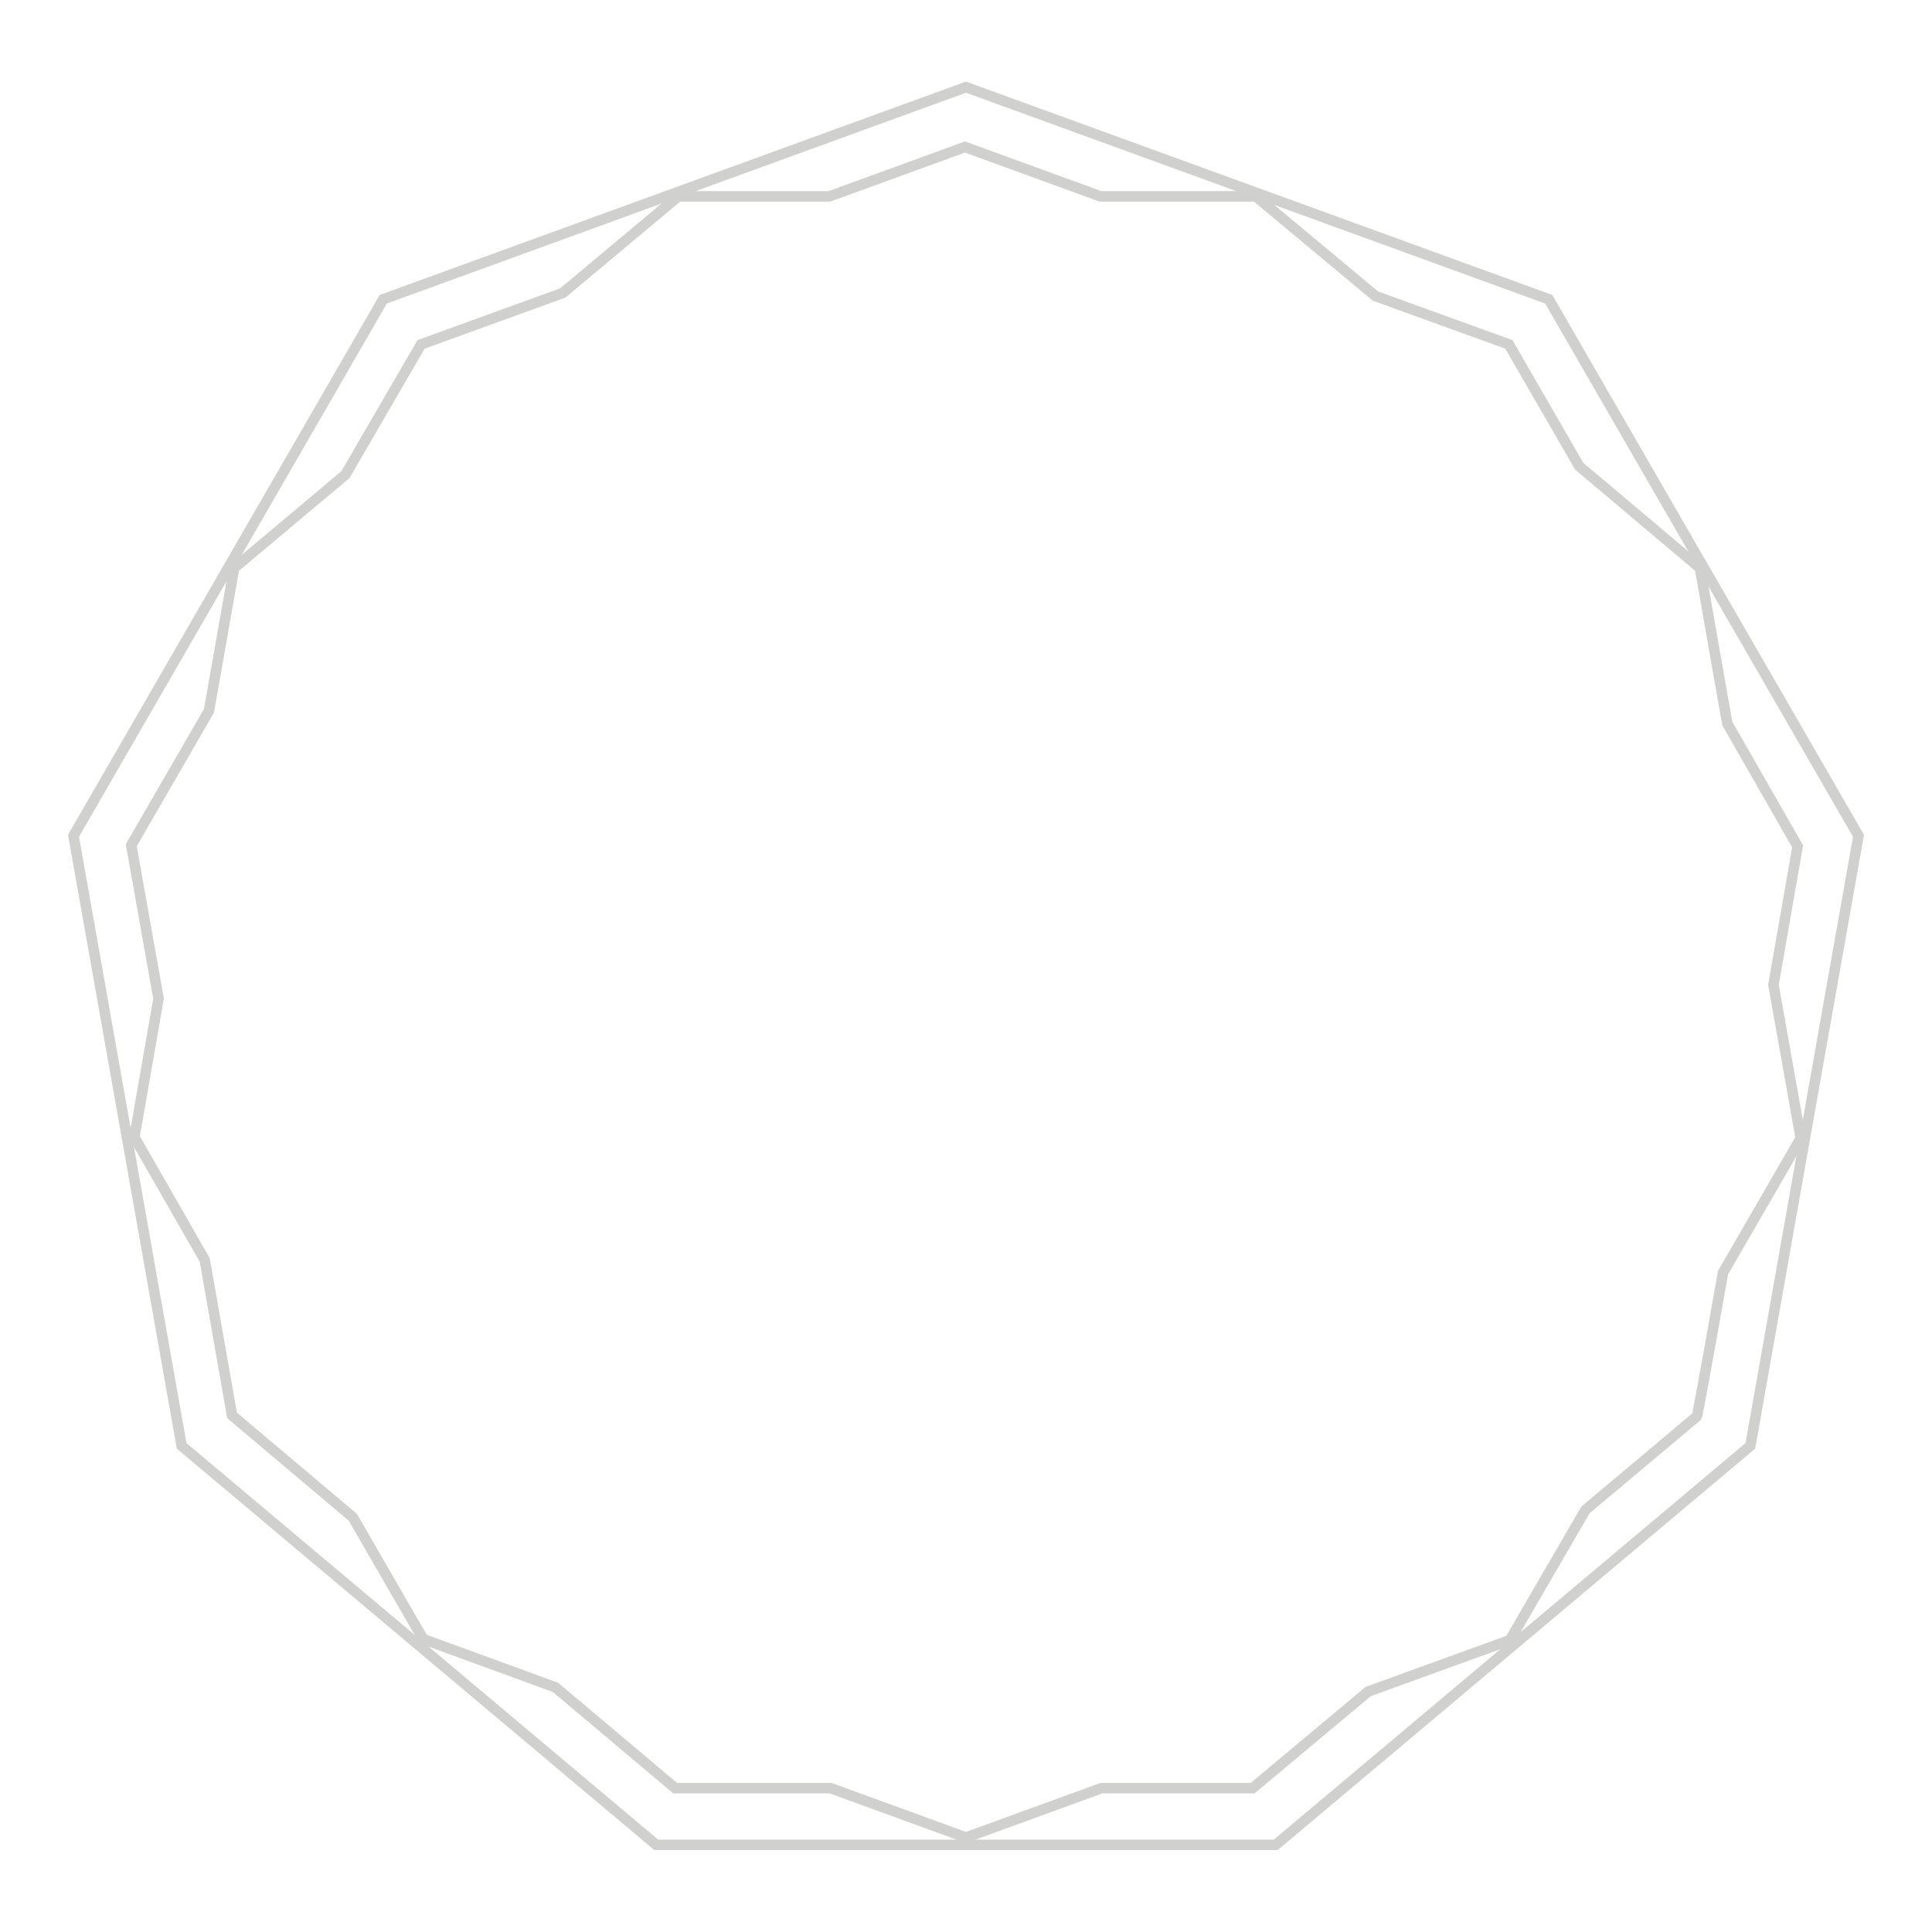 <?xml version="1.0" encoding="utf-8"?>
<!-- Generator: Adobe Illustrator 23.0.0, SVG Export Plug-In . SVG Version: 6.00 Build 0)  -->
<svg version="1.1" id="Layer_1" xmlns="http://www.w3.org/2000/svg" xmlns:xlink="http://www.w3.org/1999/xlink" x="0px" y="0px"
	 width="184px" height="184px" viewBox="0 0 184 184" style="enable-background:new 0 0 184 184;" xml:space="preserve">
<style type="text/css">
	.st0{fill:none;stroke:#D0D0CE;stroke-miterlimit:10;}
</style>
<g>
	<g>
		<path class="st0" d="M164.1,121.2l7.4-12.8l-2.6-14.6l2.3-13.2l-6.7-11.7l-2.6-14.8l-11.5-9.7l-6.7-11.6L131,28.2l-11.4-9.5h-14.8
			l-12.9-4.7l-12.9,4.7H64.6l-11,9.2l-13.5,4.9l-7.2,12.4l-10.6,8.9l-2.4,13.6l-7.4,12.8l2.6,14.6l-2.3,13.2l6.7,11.7l2.6,14.8
			l11.5,9.7l6.7,11.6l12.6,4.6l11.4,9.6h14.8l12.9,4.7l12.9-4.7h14.4l11-9.2l13.5-4.9l7.2-12.4l10.6-8.9
			C161.7,134.8,164.1,121.2,164.1,121.2z"/>
		<path class="st0" d="M92,8.3L36.5,28.5L7,79.6l10.3,58.1l45.2,38h59l45.2-38L177,79.6l-29.5-51.1L92,8.3z"/>
	</g>
</g>
</svg>
